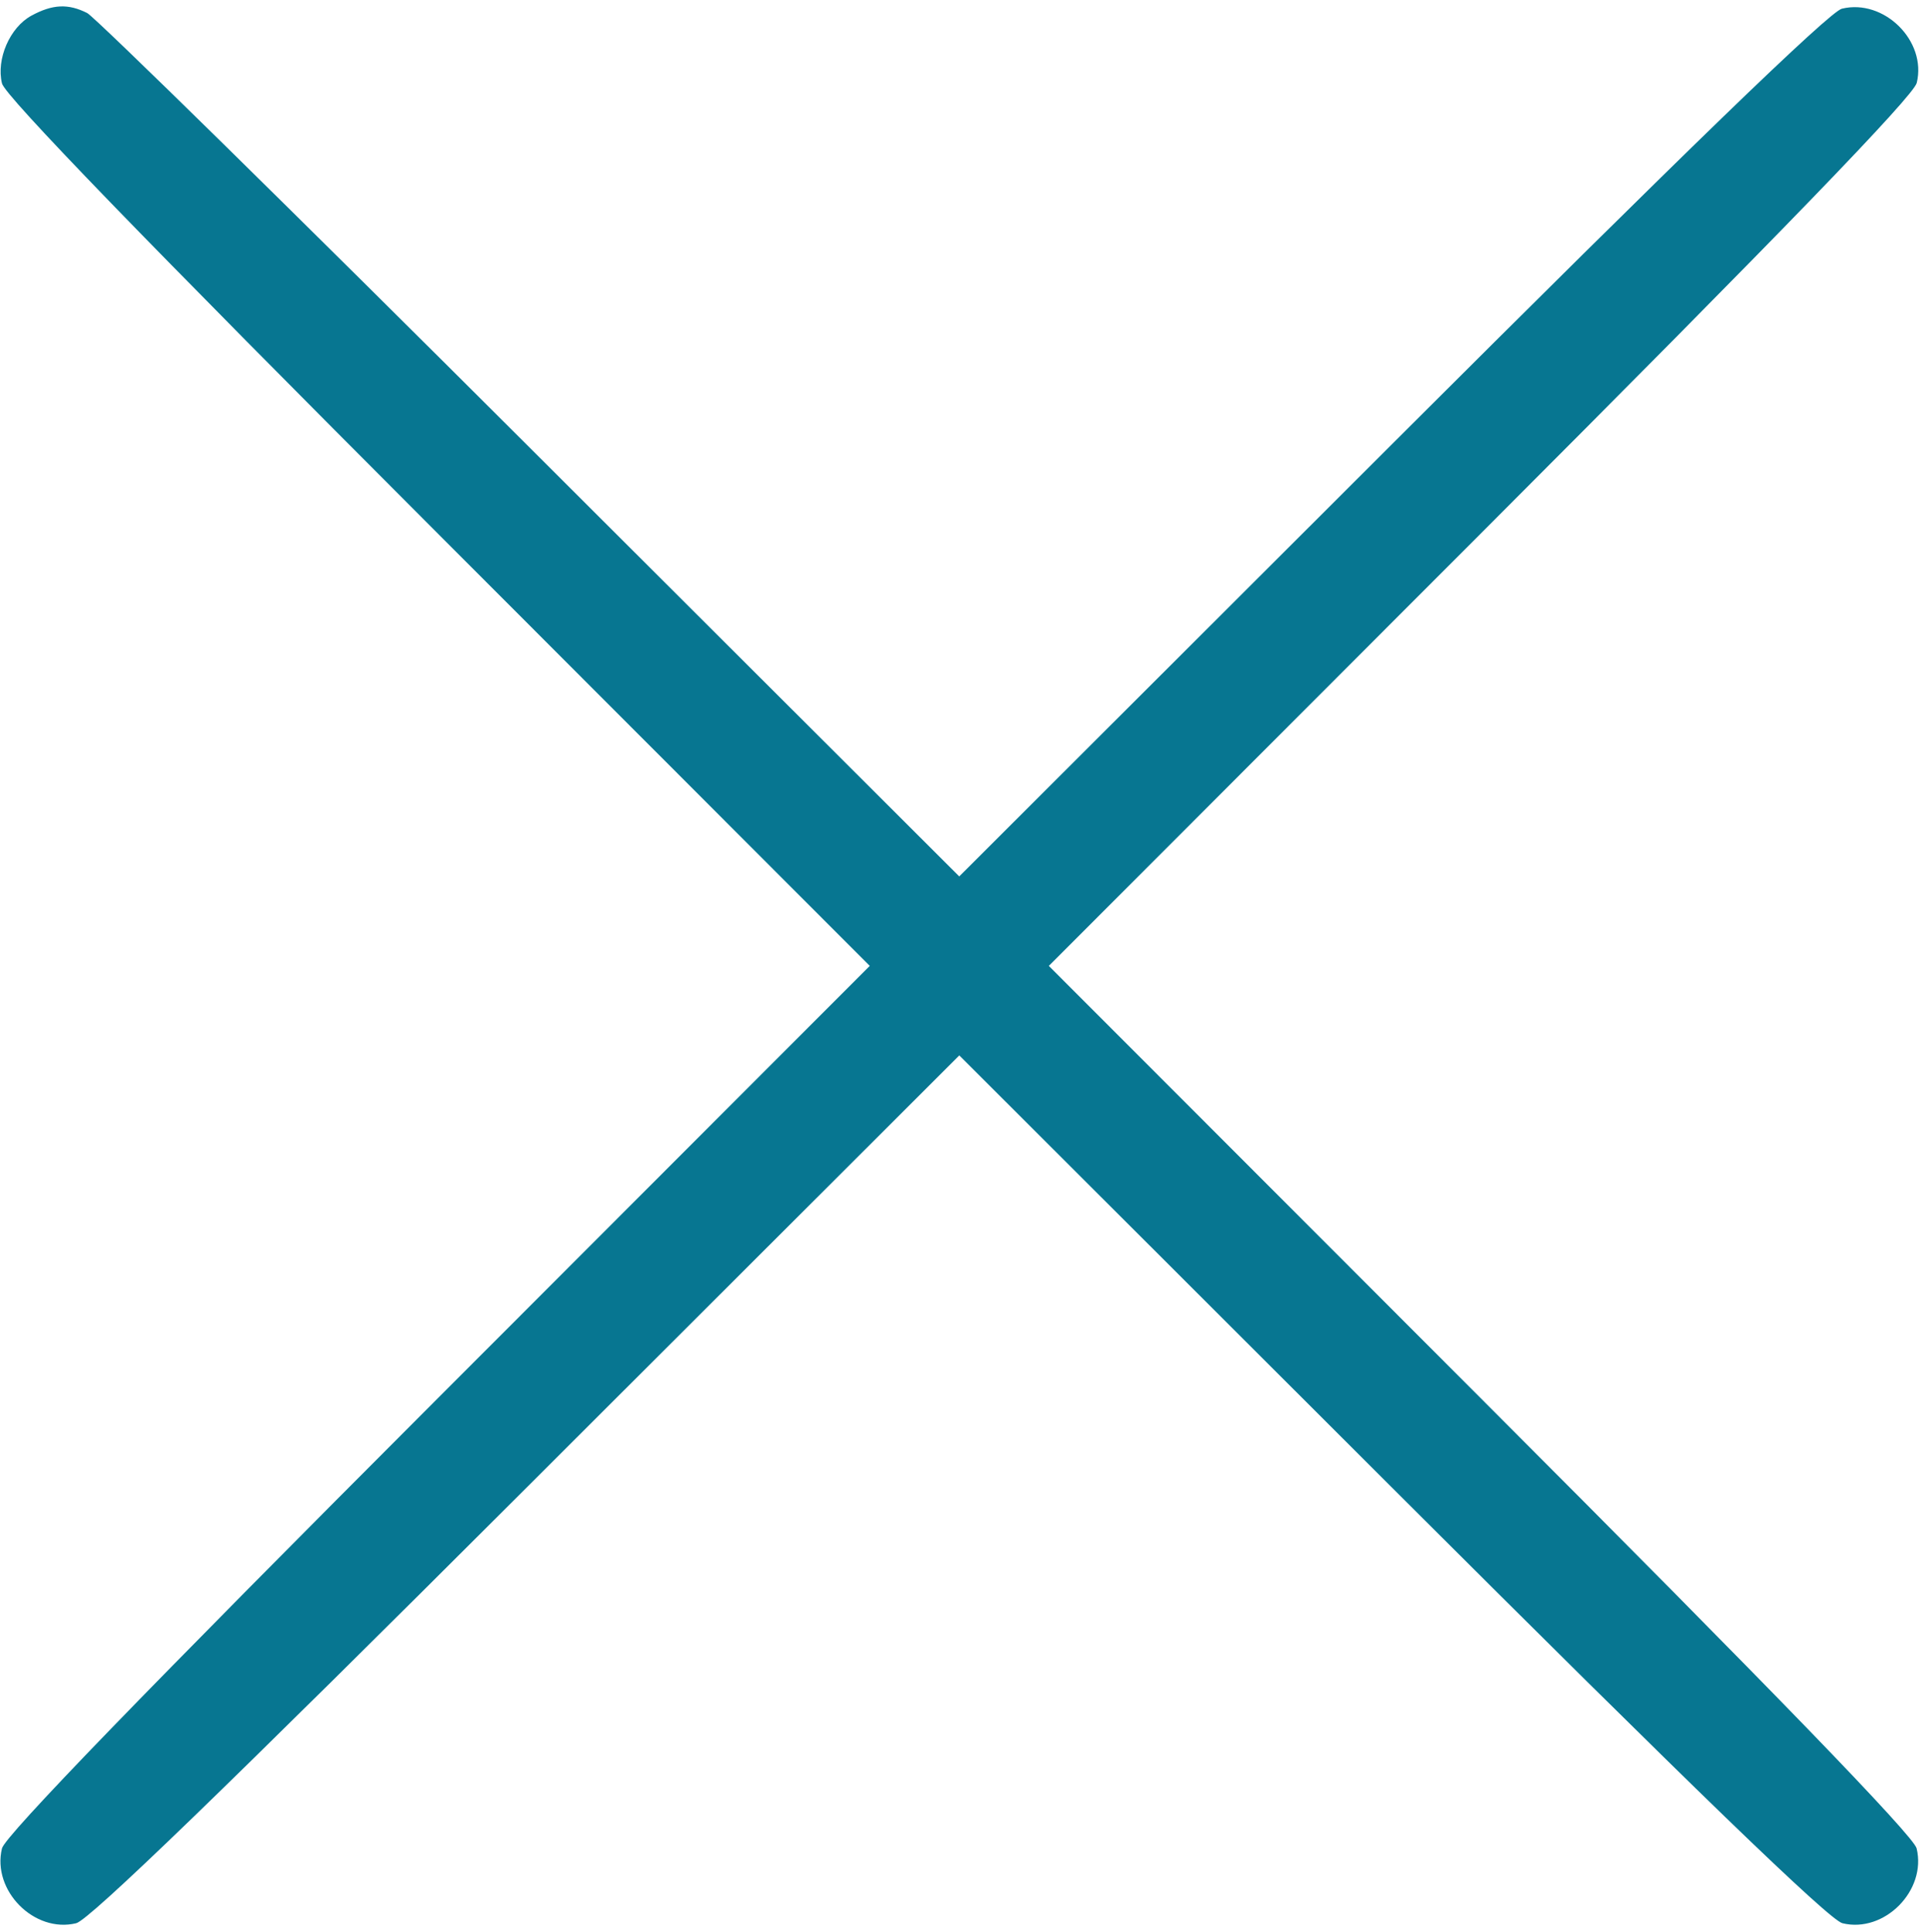 <?xml version="1.0" encoding="UTF-8"?> <svg xmlns="http://www.w3.org/2000/svg" width="204" height="205" viewBox="0 0 204 205" fill="none"> <path fill-rule="evenodd" clip-rule="evenodd" d="M3.331 1.663C1.045 2.905 -0.416 6.271 0.211 8.851C0.532 10.174 15.337 25.465 46.475 56.637L92.267 102.478L46.475 148.319C15.337 179.491 0.532 194.783 0.211 196.106C-0.876 200.578 3.633 205.13 8.078 204.049C9.48 203.708 23.883 189.777 55.925 157.769L101.766 111.977L147.607 157.769C179.65 189.777 194.052 203.708 195.455 204.049C199.9 205.13 204.408 200.578 203.322 196.106C203 194.783 188.195 179.491 157.057 148.319L111.265 102.478L157.057 56.637C189.065 24.595 202.996 10.192 203.337 8.79C204.418 4.345 199.866 -0.163 195.394 0.923C194.071 1.244 178.778 16.05 147.604 47.19L101.761 92.985L56.274 47.572C31.256 22.596 10.096 1.811 9.252 1.385C7.236 0.366 5.574 0.444 3.331 1.663Z" fill="#077691"></path> </svg> 